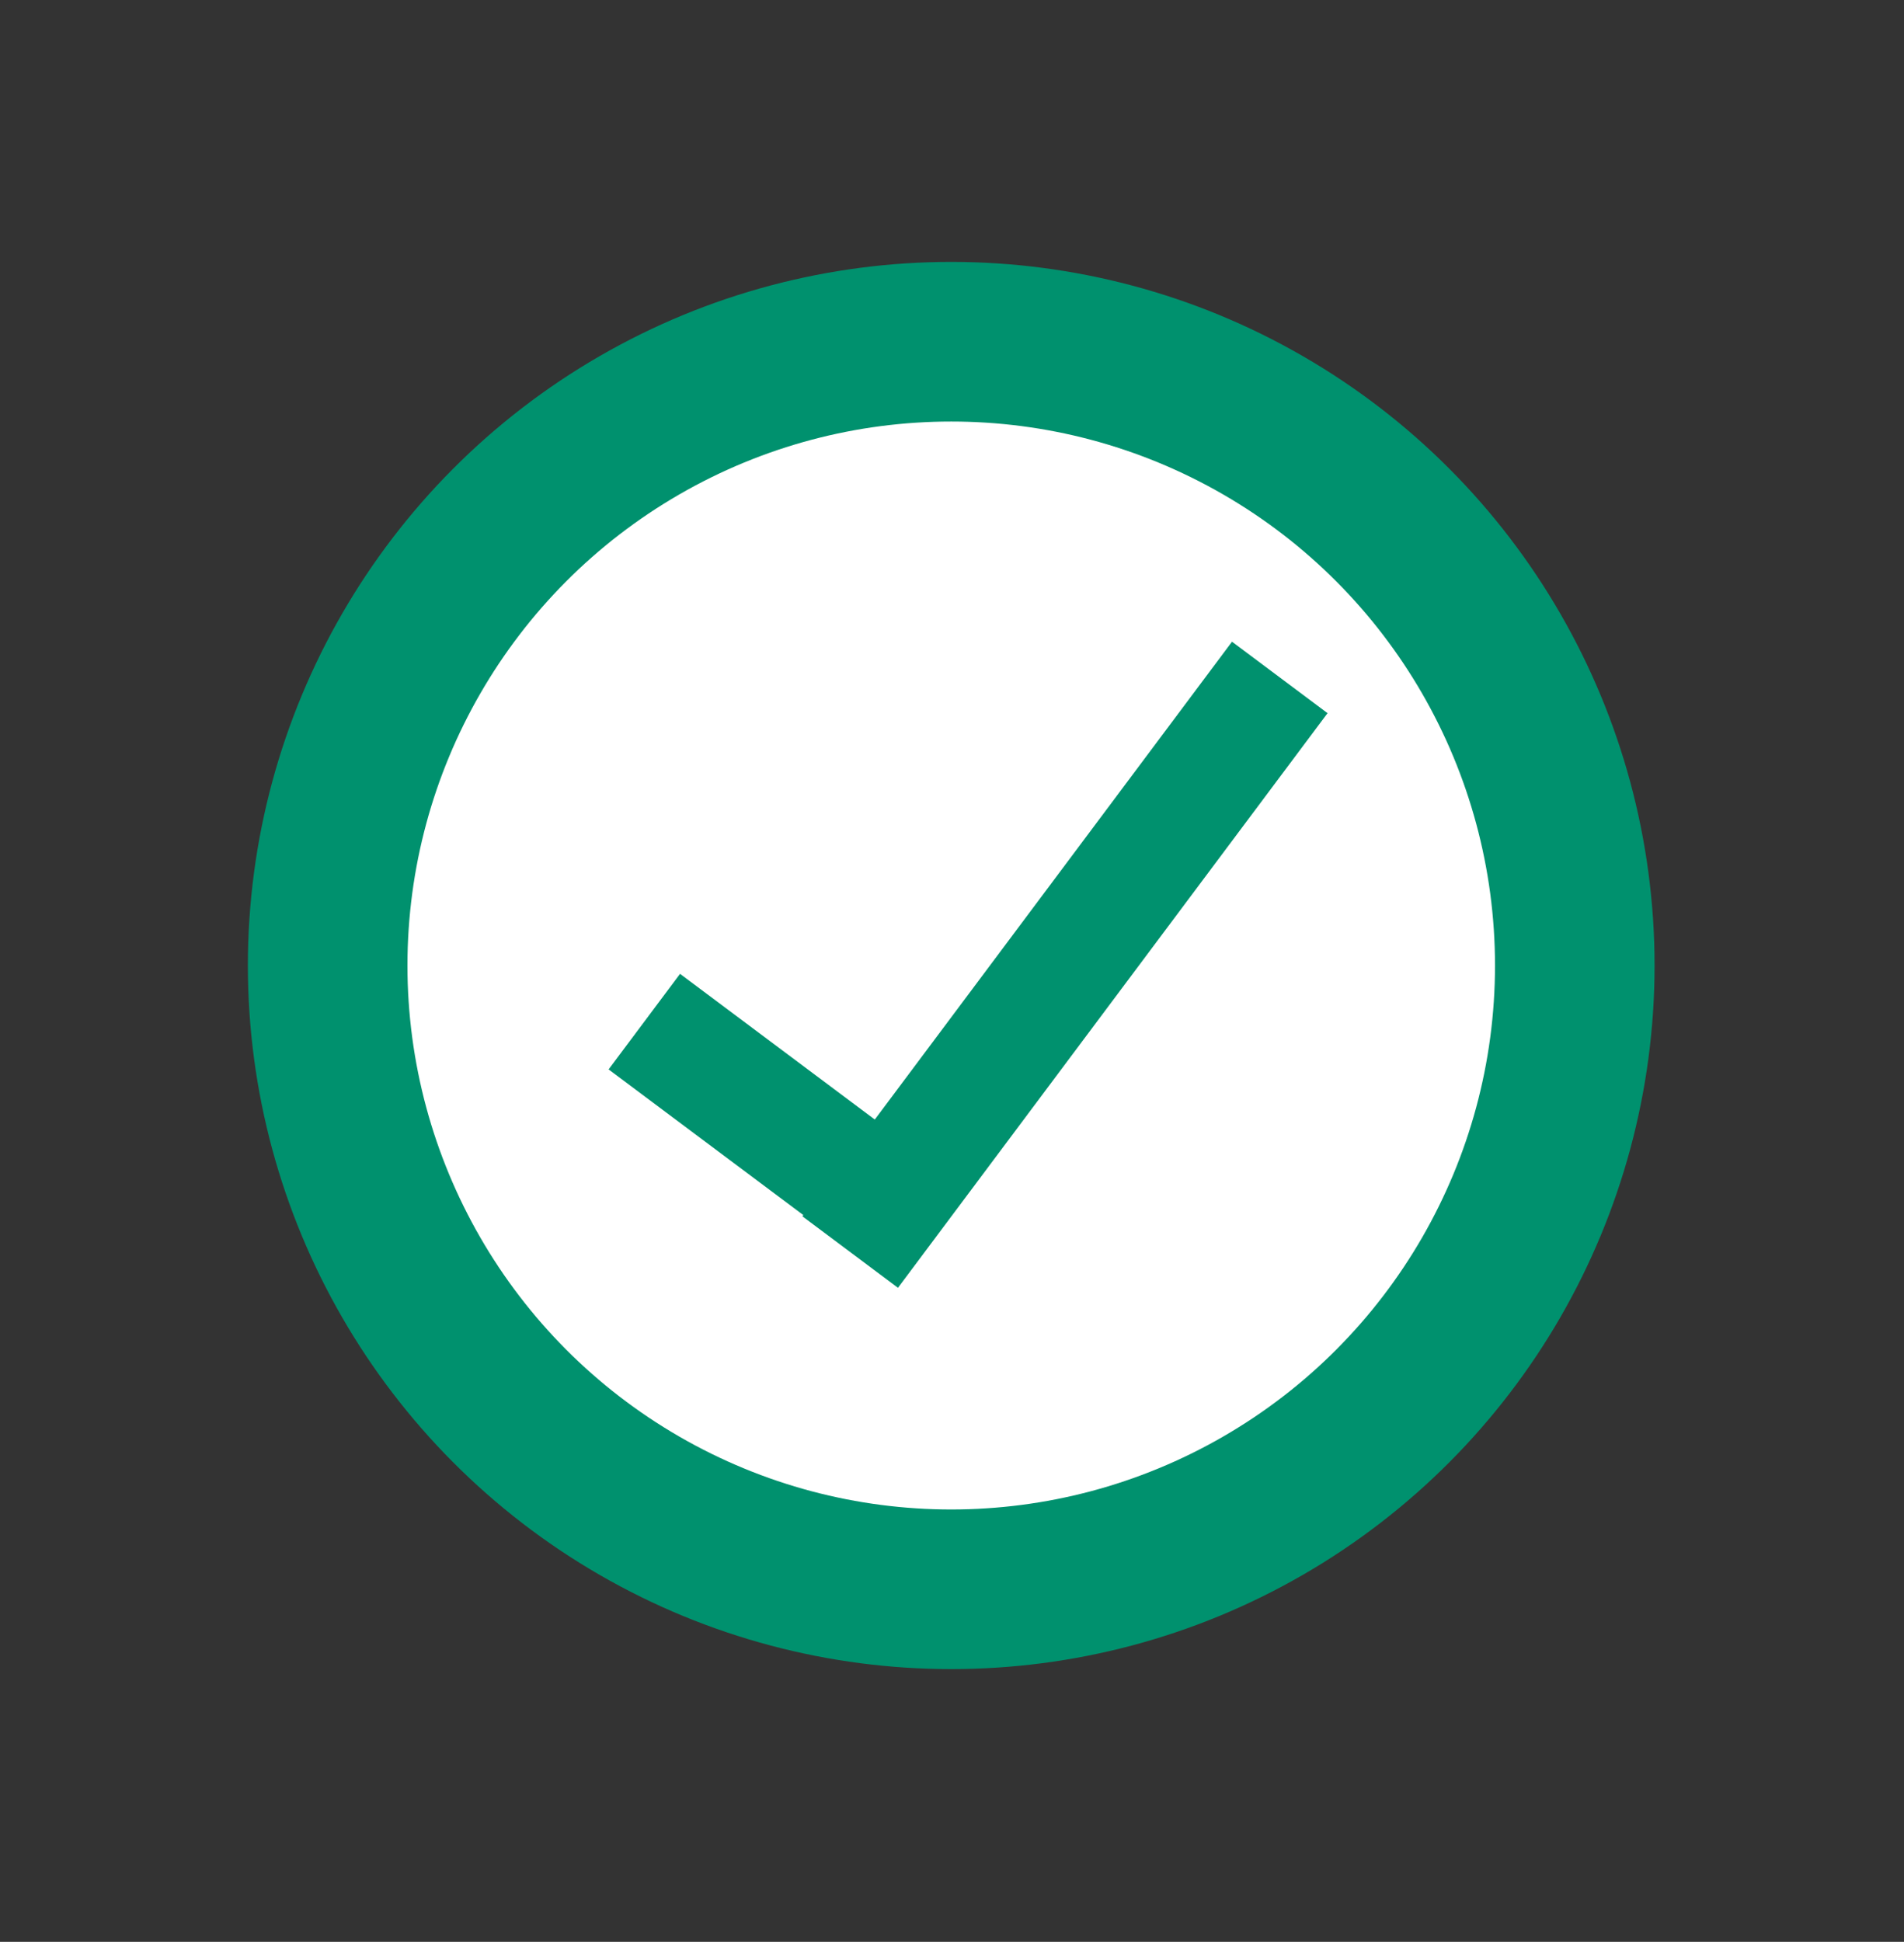 <?xml version='1.0' encoding='utf-8'?>
<svg xmlns="http://www.w3.org/2000/svg" id="Layer_1" data-name="Layer 1" viewBox="0 0 1229 1253"><rect x="0" y="0" width="1229" height="1253" fill="#333333" stroke="none"/> <defs> <style> .cls-1 { fill: #00916e; } .cls-2 { fill: #fff; } </style> </defs> <circle class="cls-1" cx="614" cy="623" r="454"/> <circle class="cls-2" cx="614" cy="623" r="351"/> <rect class="cls-1" x="649" y="391" width="77" height="463" transform="translate(509.66 -287.74) rotate(36.79)"/> <rect class="cls-1" x="470.91" y="612.31" width="77" height="233.52" transform="translate(-379.54 700.46) rotate(-53.21)"/> </svg>